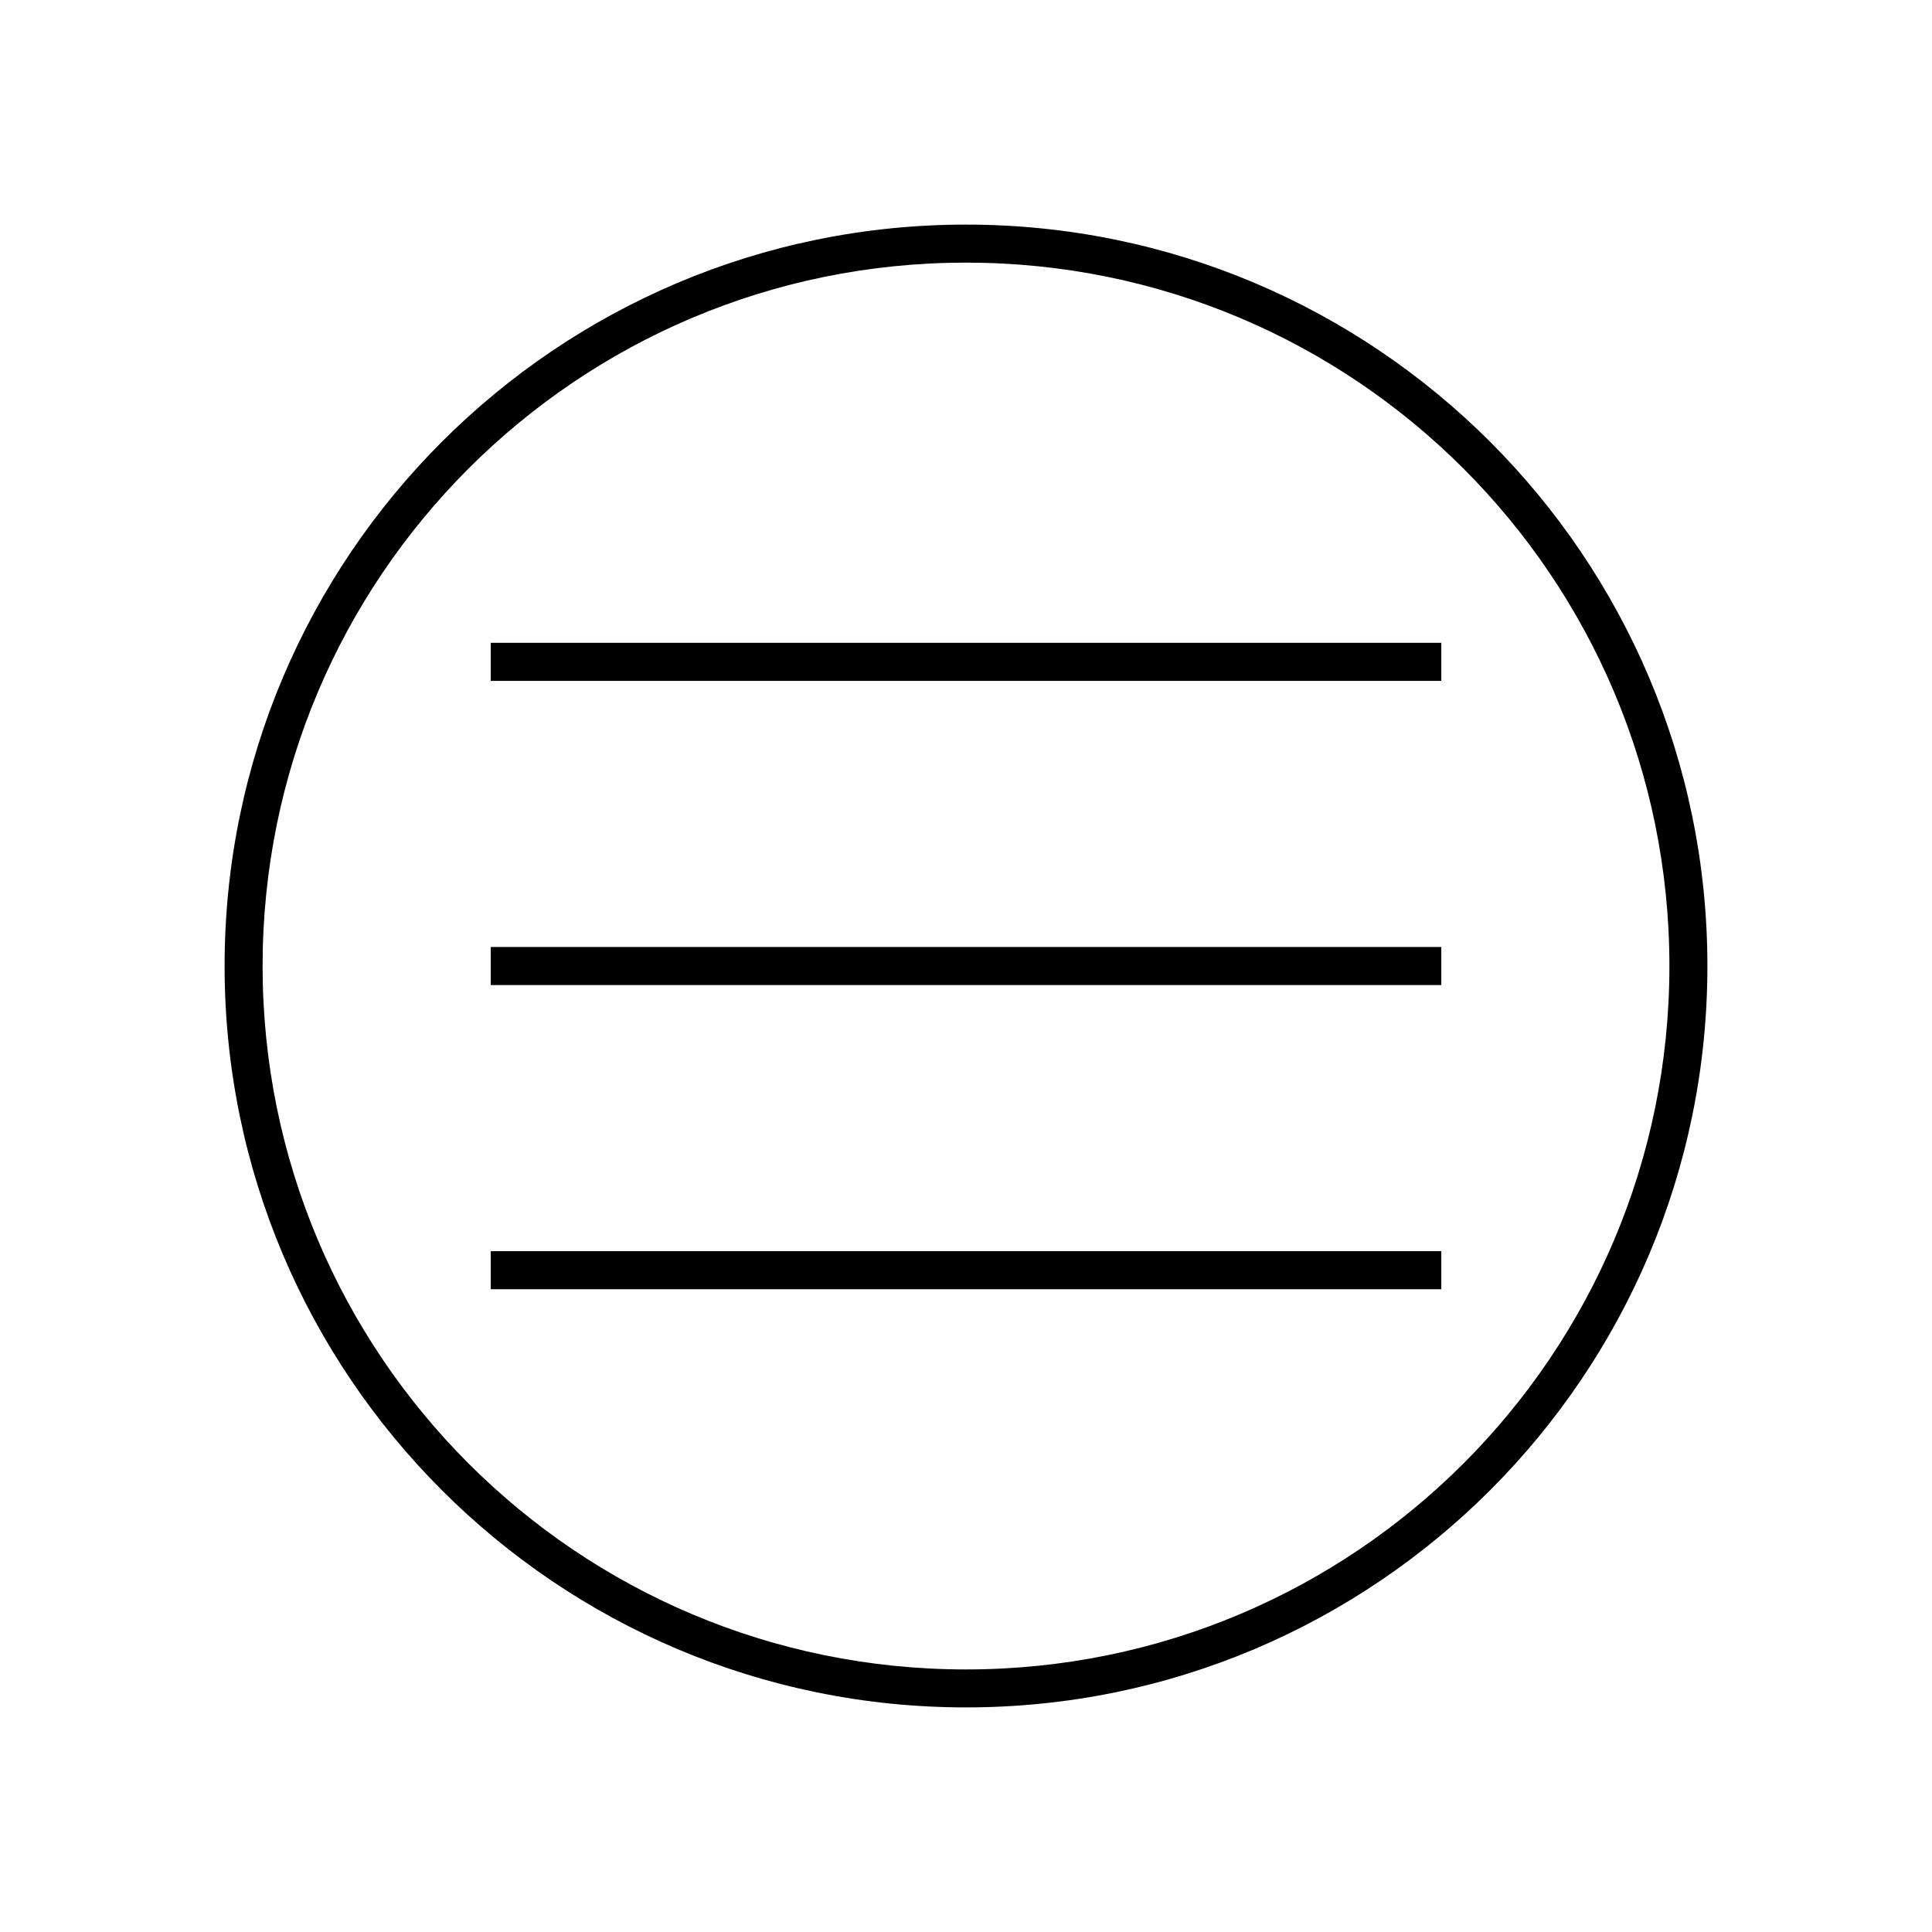 <?xml version="1.0" encoding="UTF-8"?>
<!-- The Best Svg Icon site in the world: iconSvg.co, Visit us! https://iconsvg.co -->
<svg fill="#000000" width="800px" height="800px" version="1.1" viewBox="144 144 512 512" xmlns="http://www.w3.org/2000/svg">
 <path d="m400 203.52c-108.46 0-196.48 88.031-196.48 196.48 0 108.46 88.031 196.48 196.48 196.48 108.46 0 196.48-88.031 196.48-196.48 0-108.46-88.027-196.48-196.48-196.48zm0 10.078c103.01 0 186.41 83.398 186.41 186.41 0 103.01-83.398 186.41-186.41 186.41s-186.41-83.398-186.41-186.41c0-103.01 83.398-186.41 186.41-186.41zm-125.95 100.76v10.078h251.91v-10.078zm0 80.609v10.078h251.91v-10.078zm0 80.609v10.078h251.91v-10.078z"/>
</svg>